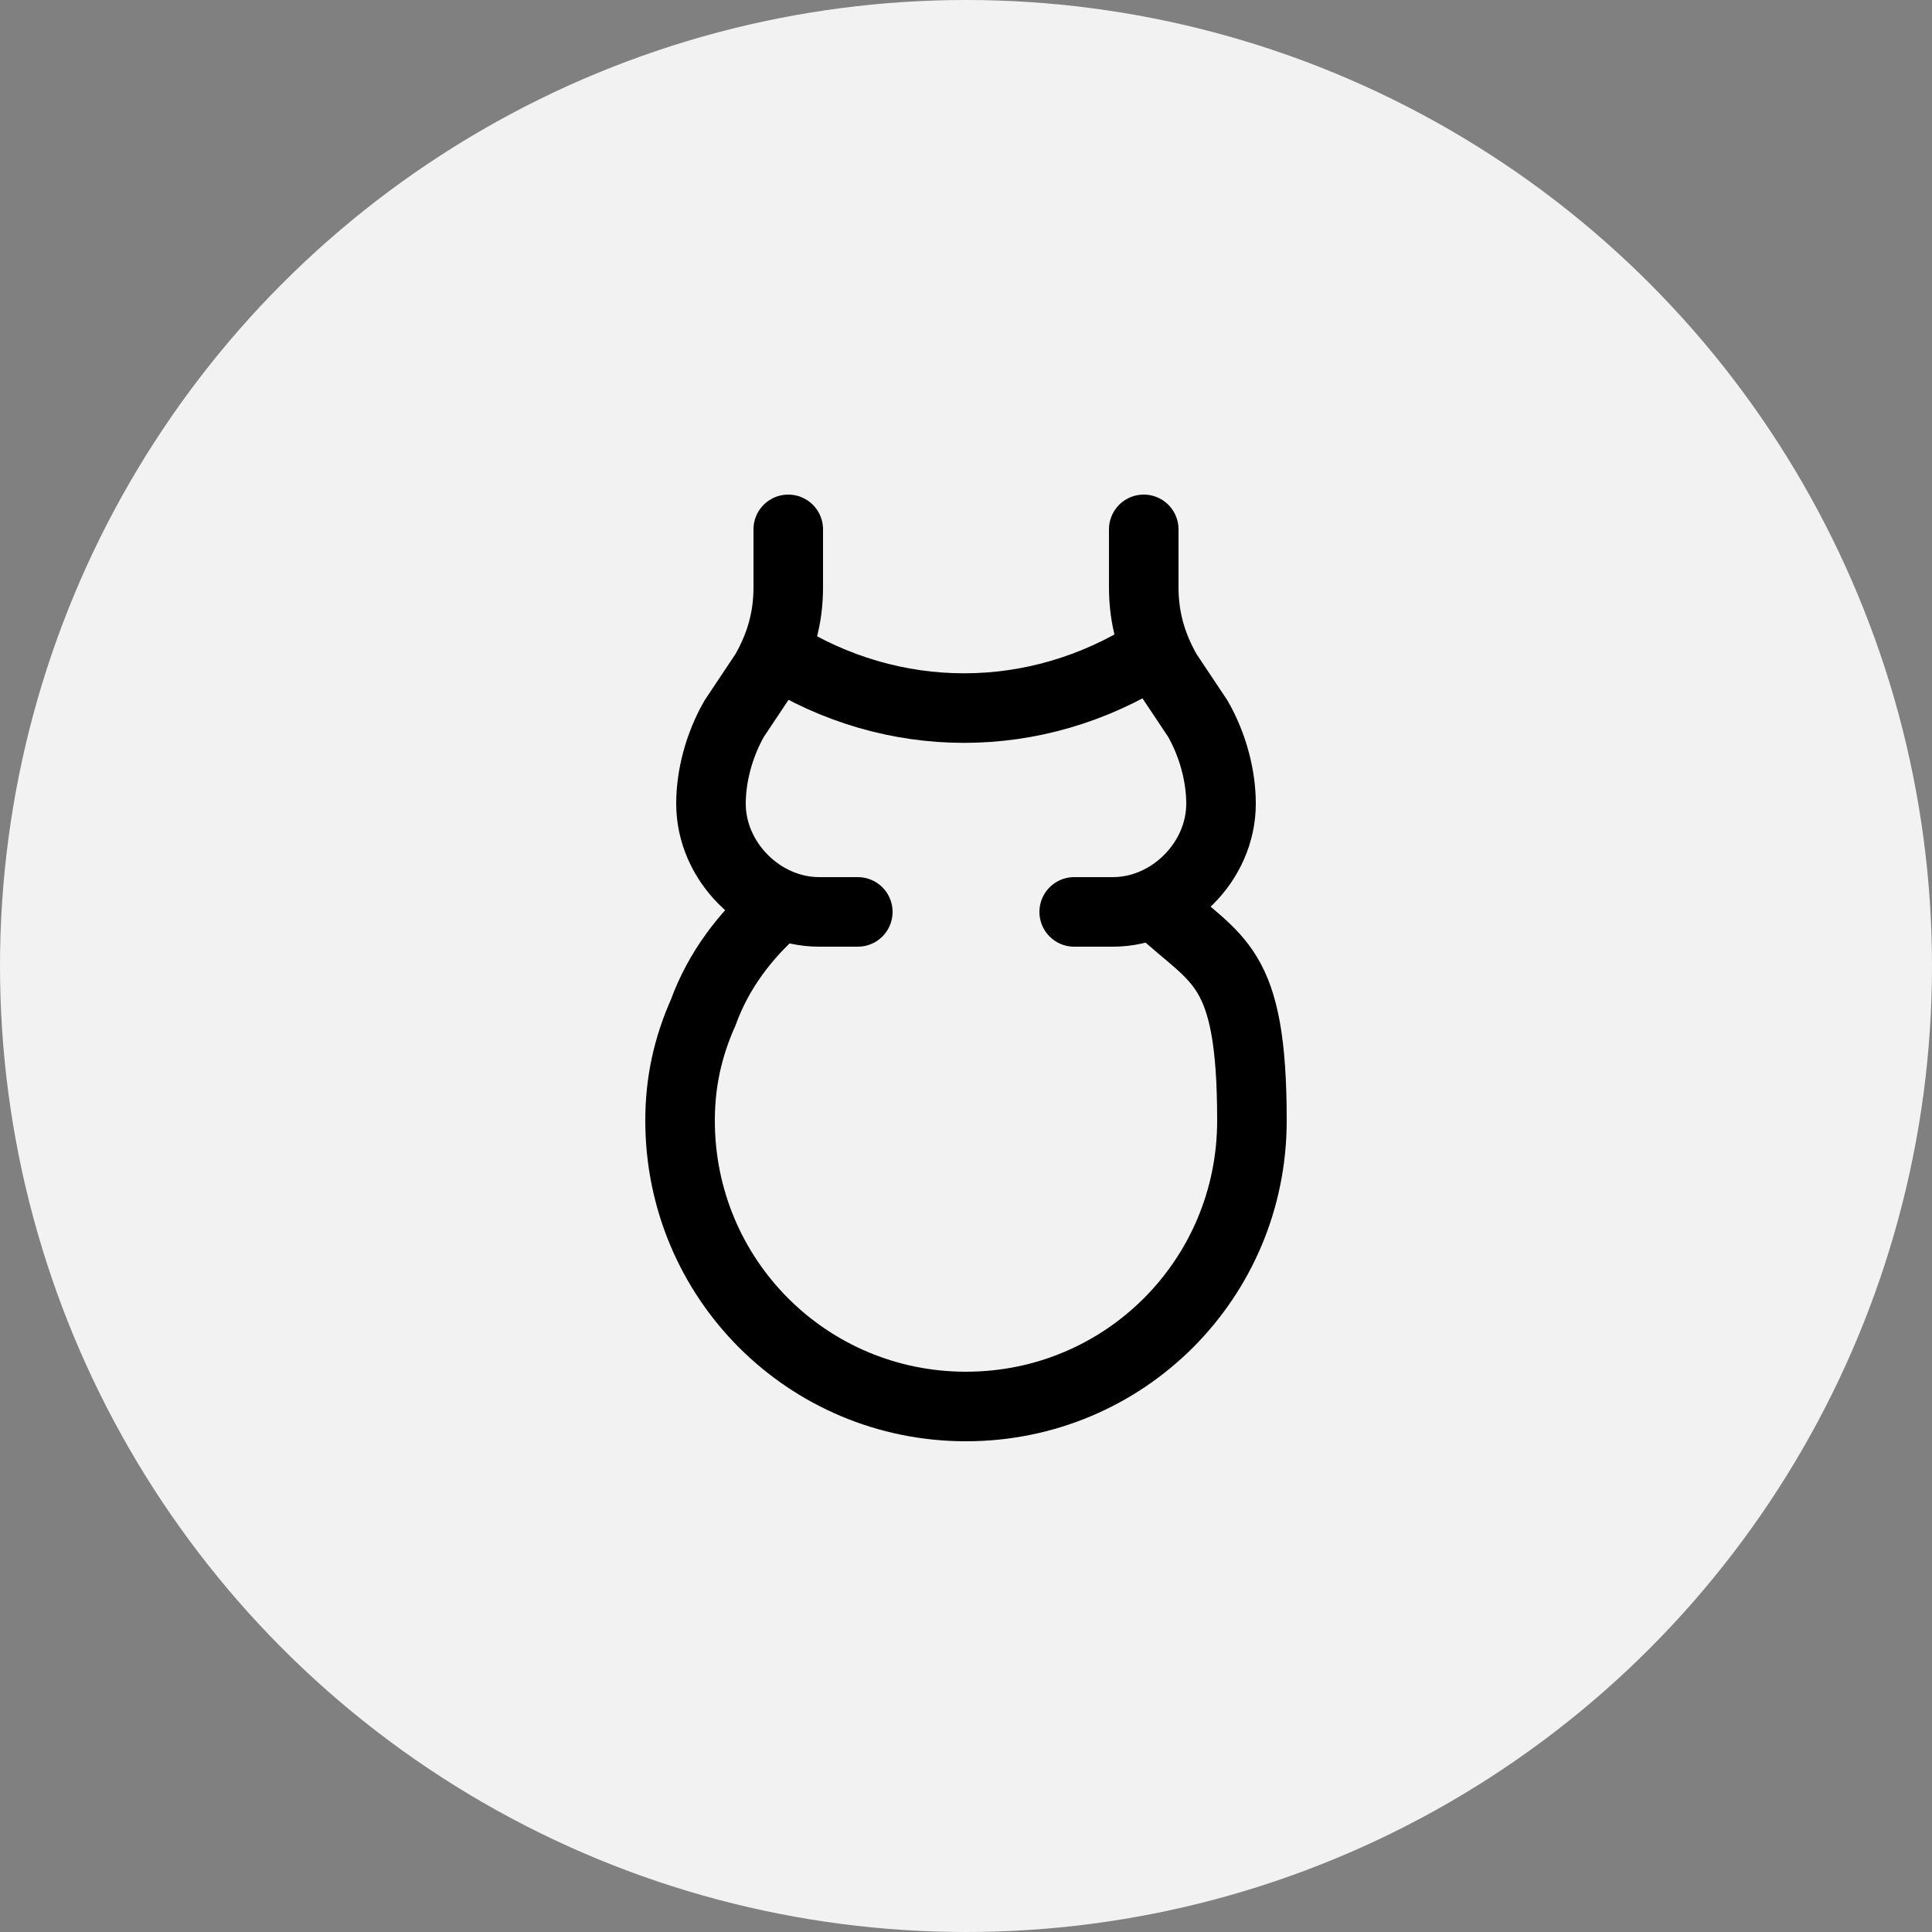 <?xml version="1.0" encoding="UTF-8"?>
<svg id="Layer_2" xmlns="http://www.w3.org/2000/svg" version="1.1" viewBox="0 0 50 50">
  <rect x="0" y="0" width="50" height="50" fill="#808080" stroke="none"/>
  <!-- Generator: Adobe Illustrator 29.6.1, SVG Export Plug-In . SVG Version: 2.1.1 Build 9)  -->
  <defs>
    <style>
      .st0 {
        stroke-width: 1.8px;
      }

      .st0, .st1 {
        fill: none;
        stroke: #000;
        stroke-linecap: round;
        stroke-miterlimit: 13.3;
      }

      .st2 {
        fill: #f2f2f2;
      }

      .st1 {
        stroke-width: 40px;
      }
    </style>
  </defs>
  <circle class="st2" cx="25" cy="25" r="25"/>
  <path id="path2406" class="st1" d="M-525.9,7.9c-24,21.3-43.2,47.9-55.7,78-10.6,25.5-16.5,53.5-16.5,82.8,0,118.8,96.3,215.2,215.2,215.2s215.2-96.3,215.2-215.2S-195.3,48-239.2,8.6"/>
  <path id="path2410" class="st1" d="M-518.6-278.8v43.7c0,22.8-6.3,45.1-18.3,64.5l-22.5,36.5c-12.2,19.7-18.6,42.5-18.6,65.7,0,45.2,36.6,81.8,81.8,81.8h30.5"/>
  <path id="path2414" class="st1" d="M-247.4-278.8v43.7c0,22.8,6.3,45.1,18.3,64.5l22.5,36.5c12.2,19.7,18.6,42.5,18.6,65.7,0,45.2-36.6,81.8-81.8,81.8h-30.5"/>
  <path id="path2418" class="st1" d="M-527.4-183.7l2.9,1.7c87.1,52.4,196,52.4,283.1,0l2.9-1.7"/>
  <g>
    <path id="path24061" data-name="path2406" class="st0" d="M20.1,23.5c-.8.7-1.5,1.6-1.9,2.7-.4.9-.6,1.8-.6,2.8,0,4.1,3.3,7.4,7.4,7.4s7.4-3.3,7.4-7.4-.9-4.1-2.4-5.5"/>
    <path id="path24101" data-name="path2410" class="st0" d="M20.4,13.7v1.5c0,.8-.2,1.5-.6,2.2l-.8,1.2c-.4.7-.6,1.5-.6,2.2,0,1.5,1.3,2.8,2.8,2.8h1"/>
    <path id="path24141" data-name="path2414" class="st0" d="M29.6,13.7v1.5c0,.8.2,1.5.6,2.2l.8,1.2c.4.7.6,1.5.6,2.2,0,1.5-1.3,2.8-2.8,2.8h-1"/>
    <path id="path24181" data-name="path2418" class="st0" d="M20.1,16.9h0c3,1.9,6.7,1.9,9.7,0h0"/>
  </g>
</svg>